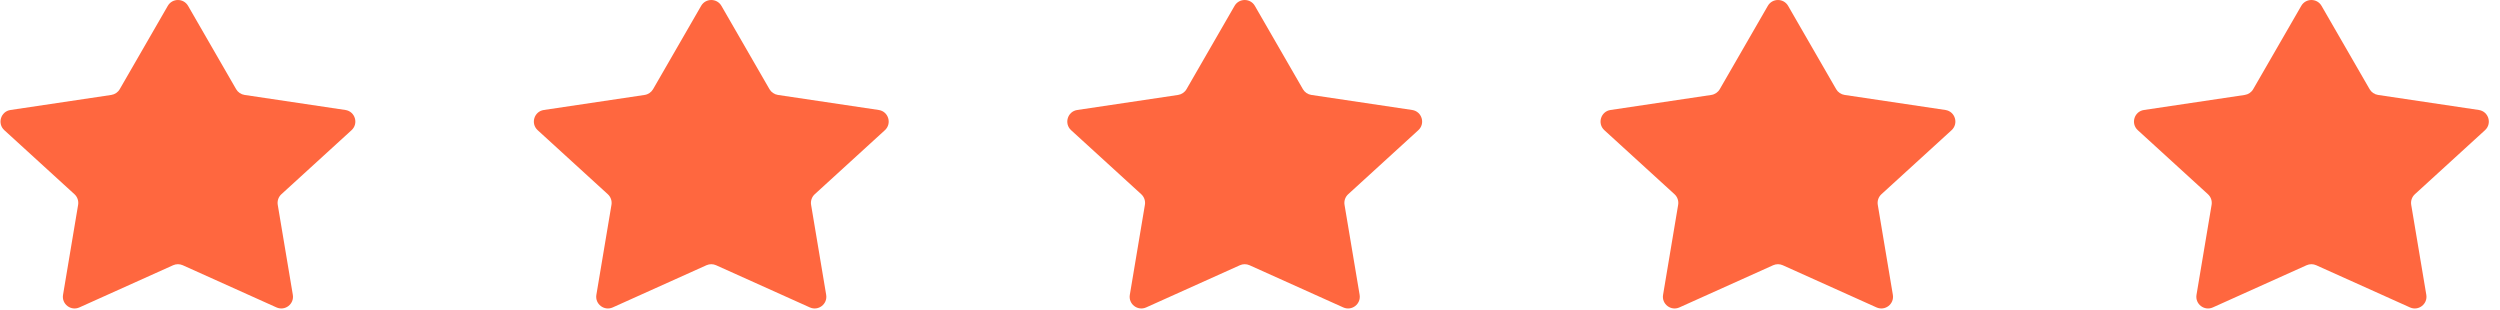 <?xml version="1.0" encoding="UTF-8"?>
<svg xmlns="http://www.w3.org/2000/svg" width="153" height="19" viewBox="0 0 153 19" fill="none">
  <path fill-rule="evenodd" clip-rule="evenodd" d="M10.269 0.358C10.545 -0.119 11.234 -0.119 11.51 0.358L14.452 5.459C14.561 5.648 14.751 5.777 14.967 5.81L21.137 6.731C21.733 6.82 21.959 7.561 21.514 7.968L17.221 11.887C17.042 12.051 16.958 12.295 16.998 12.534L17.921 18.043C18.016 18.607 17.443 19.049 16.921 18.814L11.184 16.232C10.997 16.148 10.783 16.148 10.596 16.232L4.858 18.814C4.336 19.049 3.763 18.607 3.858 18.043L4.781 12.534C4.821 12.295 4.737 12.051 4.558 11.887L0.265 7.968C-0.18 7.561 0.046 6.82 0.642 6.731L6.812 5.81C7.028 5.777 7.218 5.648 7.327 5.459L10.269 0.358ZM42.91 0.358C43.185 -0.119 43.875 -0.119 44.151 0.358L47.093 5.459C47.202 5.648 47.392 5.777 47.608 5.81L53.778 6.731C54.374 6.82 54.6 7.561 54.155 7.968L49.862 11.887C49.683 12.051 49.599 12.295 49.639 12.534L50.562 18.043C50.657 18.607 50.084 19.049 49.562 18.814L43.824 16.232C43.637 16.148 43.423 16.148 43.236 16.232L37.499 18.814C36.977 19.049 36.404 18.607 36.498 18.043L37.422 12.534C37.462 12.295 37.378 12.051 37.198 11.887L32.906 7.968C32.461 7.561 32.687 6.82 33.283 6.731L39.453 5.81C39.669 5.777 39.858 5.648 39.968 5.459L42.91 0.358ZM76.797 0.358C76.522 -0.119 75.832 -0.119 75.556 0.358L72.614 5.459C72.505 5.648 72.316 5.777 72.1 5.81L65.93 6.731C65.333 6.82 65.107 7.561 65.552 7.968L69.845 11.887C70.024 12.051 70.109 12.295 70.068 12.534L69.145 18.043C69.05 18.607 69.623 19.049 70.145 18.814L75.883 16.232C76.07 16.148 76.284 16.148 76.471 16.232L82.208 18.814C82.73 19.049 83.303 18.607 83.209 18.043L82.285 12.534C82.245 12.295 82.329 12.051 82.509 11.887L86.801 7.968C87.246 7.561 87.02 6.82 86.424 6.731L80.254 5.81C80.038 5.777 79.849 5.648 79.739 5.459L76.797 0.358ZM108.191 0.358C108.467 -0.119 109.156 -0.119 109.432 0.358L112.374 5.459C112.483 5.648 112.673 5.777 112.889 5.81L119.059 6.731C119.655 6.82 119.881 7.561 119.436 7.968L115.143 11.887C114.964 12.051 114.88 12.295 114.92 12.534L115.843 18.043C115.938 18.607 115.365 19.049 114.843 18.814L109.105 16.232C108.919 16.148 108.705 16.148 108.518 16.232L102.78 18.814C102.258 19.049 101.685 18.607 101.78 18.043L102.703 12.534C102.743 12.295 102.659 12.051 102.48 11.887L98.187 7.968C97.742 7.561 97.968 6.82 98.564 6.731L104.734 5.81C104.95 5.777 105.14 5.648 105.249 5.459L108.191 0.358ZM142.078 0.358C141.803 -0.119 141.113 -0.119 140.838 0.358L137.895 5.459C137.786 5.648 137.597 5.777 137.381 5.81L131.211 6.731C130.614 6.82 130.388 7.561 130.834 7.968L135.126 11.887C135.306 12.051 135.39 12.295 135.35 12.534L134.426 18.043C134.332 18.607 134.905 19.049 135.426 18.814L141.164 16.232C141.351 16.148 141.565 16.148 141.752 16.232L147.49 18.814C148.011 19.049 148.584 18.607 148.49 18.043L147.566 12.534C147.526 12.295 147.61 12.051 147.79 11.887L152.082 7.968C152.528 7.561 152.302 6.82 151.705 6.731L145.535 5.81C145.319 5.777 145.13 5.648 145.021 5.459L142.078 0.358Z" fill="#FF673F"></path>
</svg>

